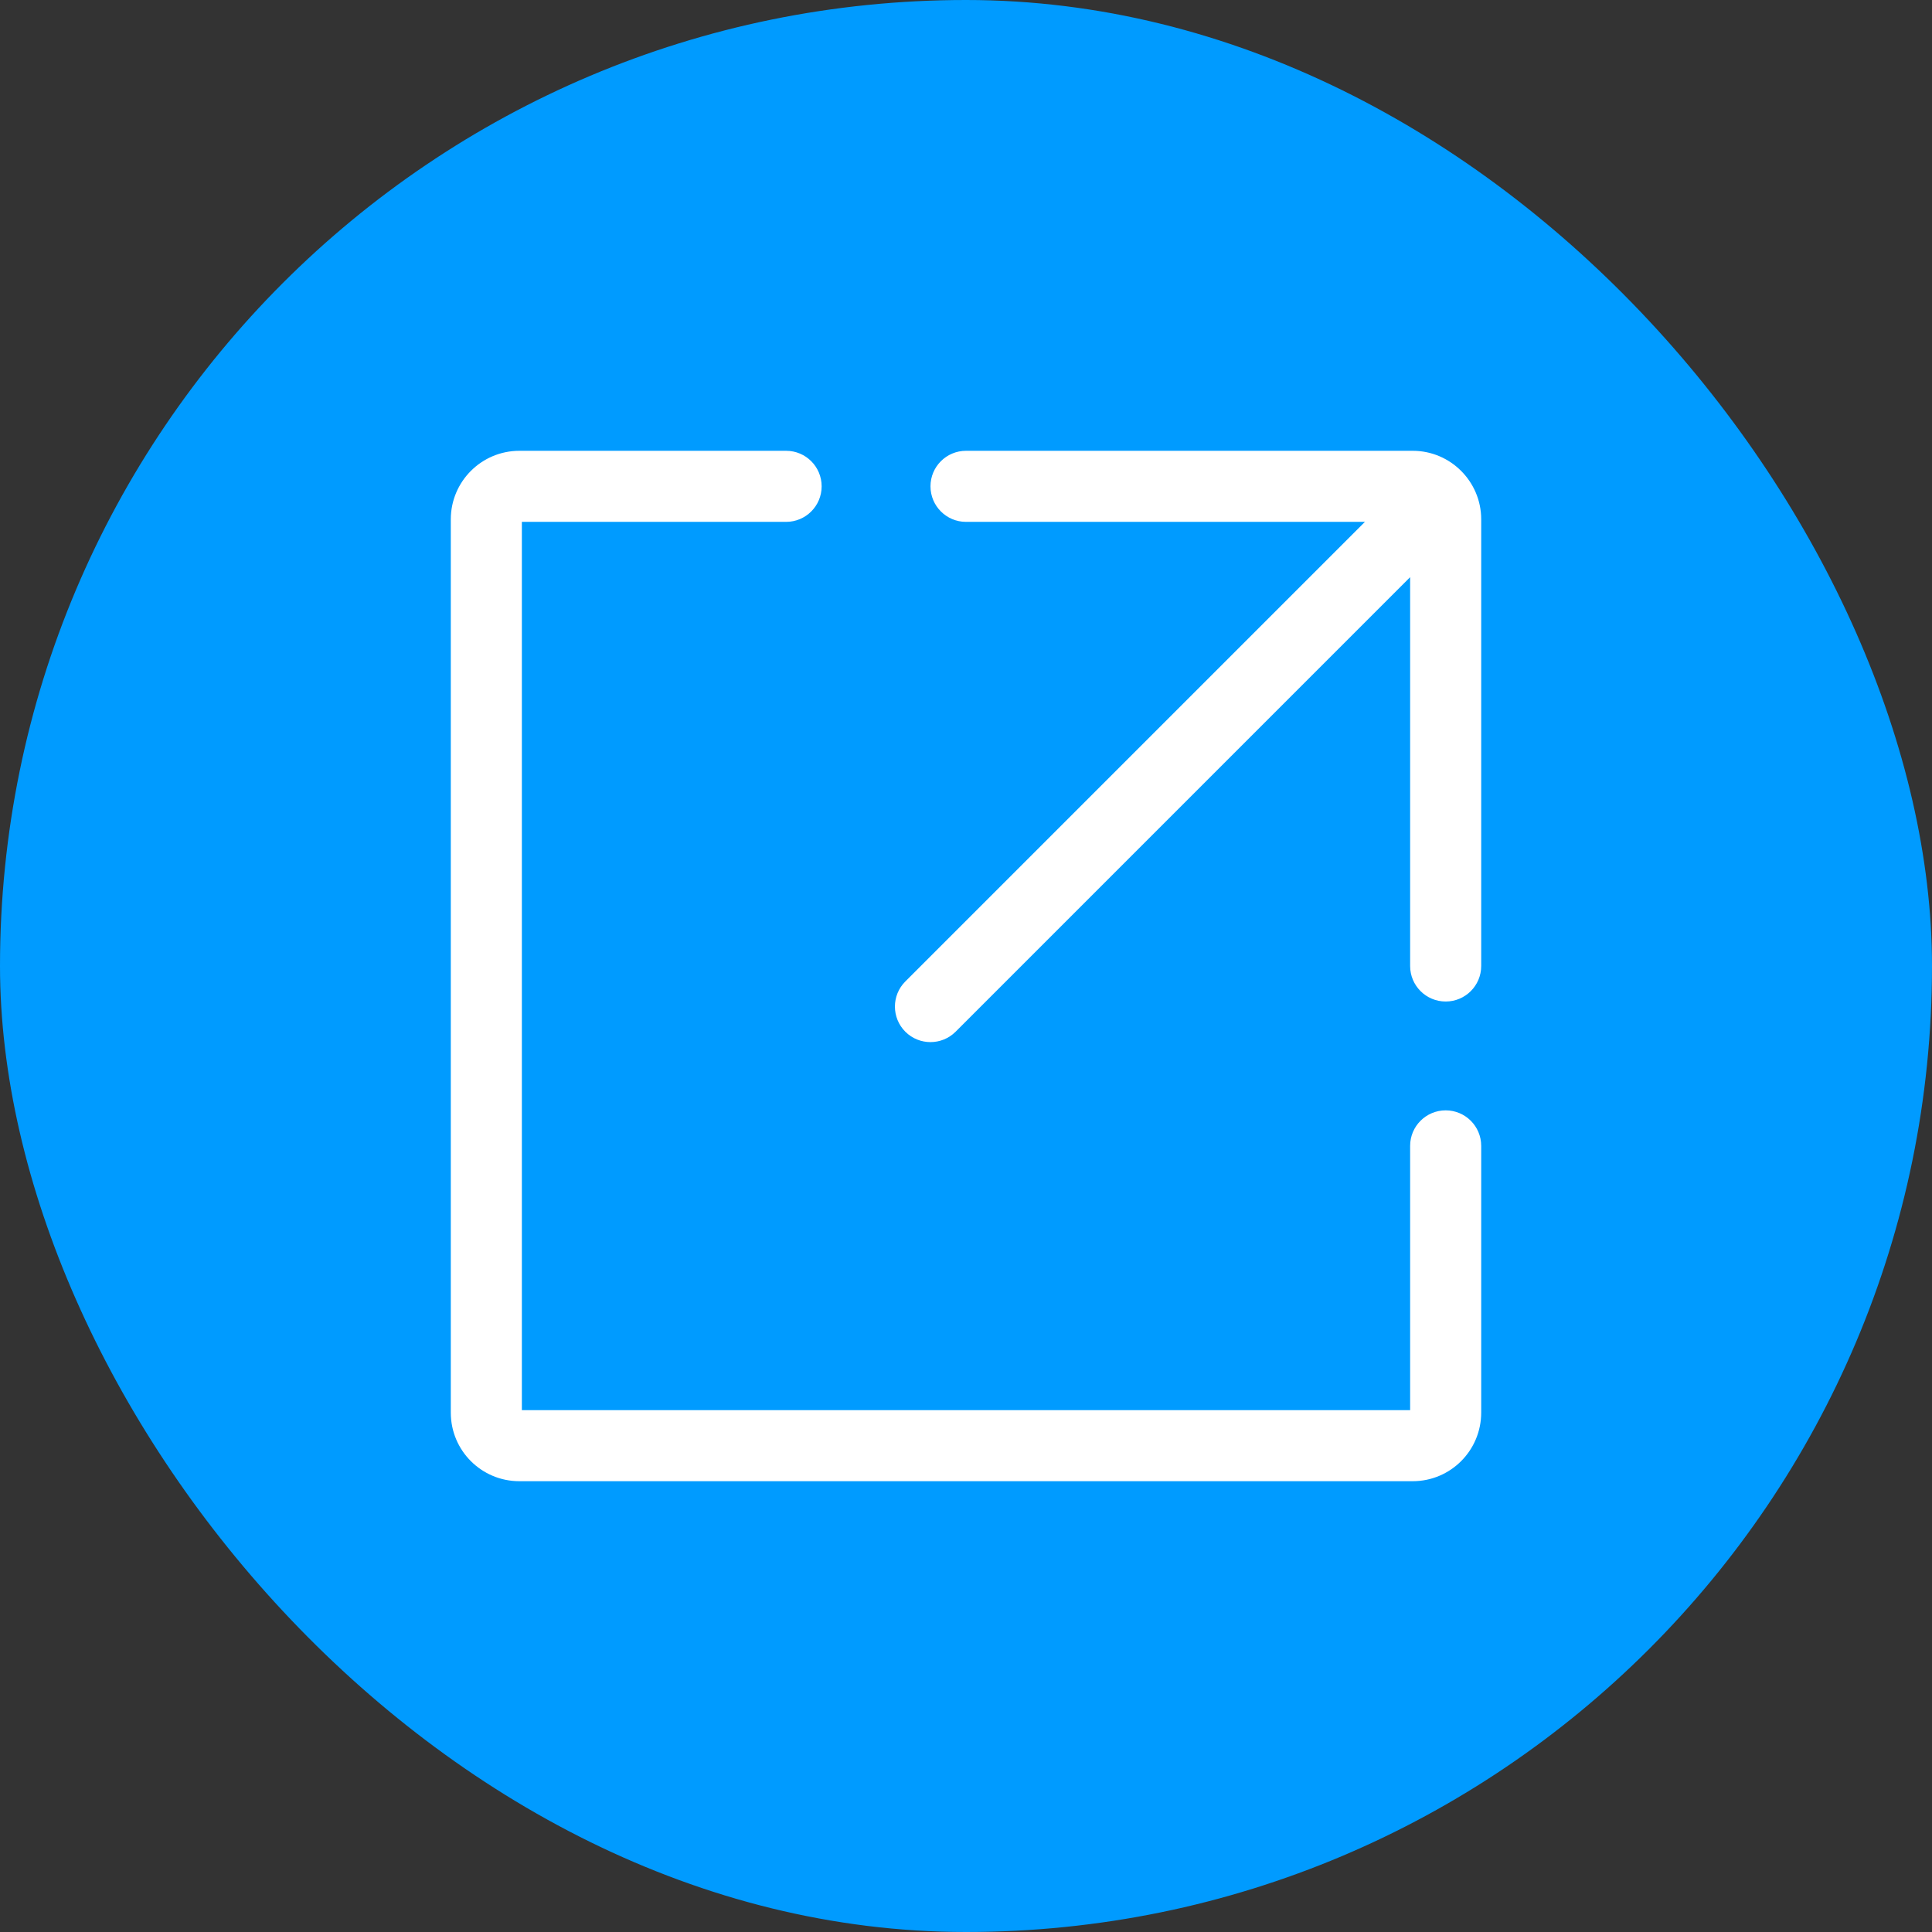 <?xml version="1.0" encoding="UTF-8"?>
<svg width="60px" height="60px" viewBox="0 0 60 60" version="1.1" xmlns="http://www.w3.org/2000/svg" xmlns:xlink="http://www.w3.org/1999/xlink">
    <rect x="0" y="0" width="60" height="60" fill="#333333" stroke="none"/>
    <title>第二方案优势03</title>
    <g id="页面-1" stroke="none" stroke-width="1" fill="none" fill-rule="evenodd">
        <g id="第九备份" transform="translate(-280, -8586)">
            <g id="第二方案优势03" transform="translate(280, 8586)">
                <rect id="矩形备份-14" fill="#009BFF" style="mix-blend-mode: multiply;" x="0" y="0" width="60" height="60" rx="30"></rect>
                <g id="扩展" transform="translate(14, 14)" fill-rule="nonzero">
                    <rect id="矩形" fill="#000000" opacity="0" x="0" y="0" width="32" height="32"></rect>
                    <path d="M29.793,23.448 L29.793,29.869 C29.793,29.829 29.829,29.793 29.871,29.793 L2.129,29.793 C2.17,29.793 2.207,29.829 2.207,29.871 L2.207,2.129 C2.207,2.173 2.173,2.207 2.131,2.207 L10.414,2.207 C11.023,2.207 11.517,1.713 11.517,1.103 C11.517,0.494 11.023,0 10.414,0 L2.131,0 C0.955,0 0,0.953 0,2.129 L0,29.871 C0,31.049 0.953,32 2.129,32 L29.871,32 C31.05,32 32,31.046 32,29.869 L32,21.586 C32,20.977 31.506,20.483 30.897,20.483 C30.287,20.483 29.793,20.977 29.793,21.586 L29.793,23.448 L29.793,23.448 Z M29.793,3.924 L29.793,16 C29.793,16.609 30.287,17.103 30.897,17.103 C31.506,17.103 32,16.609 32,16 L32,2.127 C32,0.956 31.047,0 29.873,0 L16,0 C15.391,0 14.897,0.494 14.897,1.103 C14.897,1.713 15.391,2.207 16,2.207 L28.389,2.207 L14.116,16.48 C13.685,16.911 13.685,17.61 14.116,18.041 C14.547,18.471 15.246,18.471 15.677,18.041 L29.793,3.924 L29.793,3.924 Z" id="形状" fill="#FFFFFF"></path>
                </g>
            </g>
        </g>
    </g>
</svg>